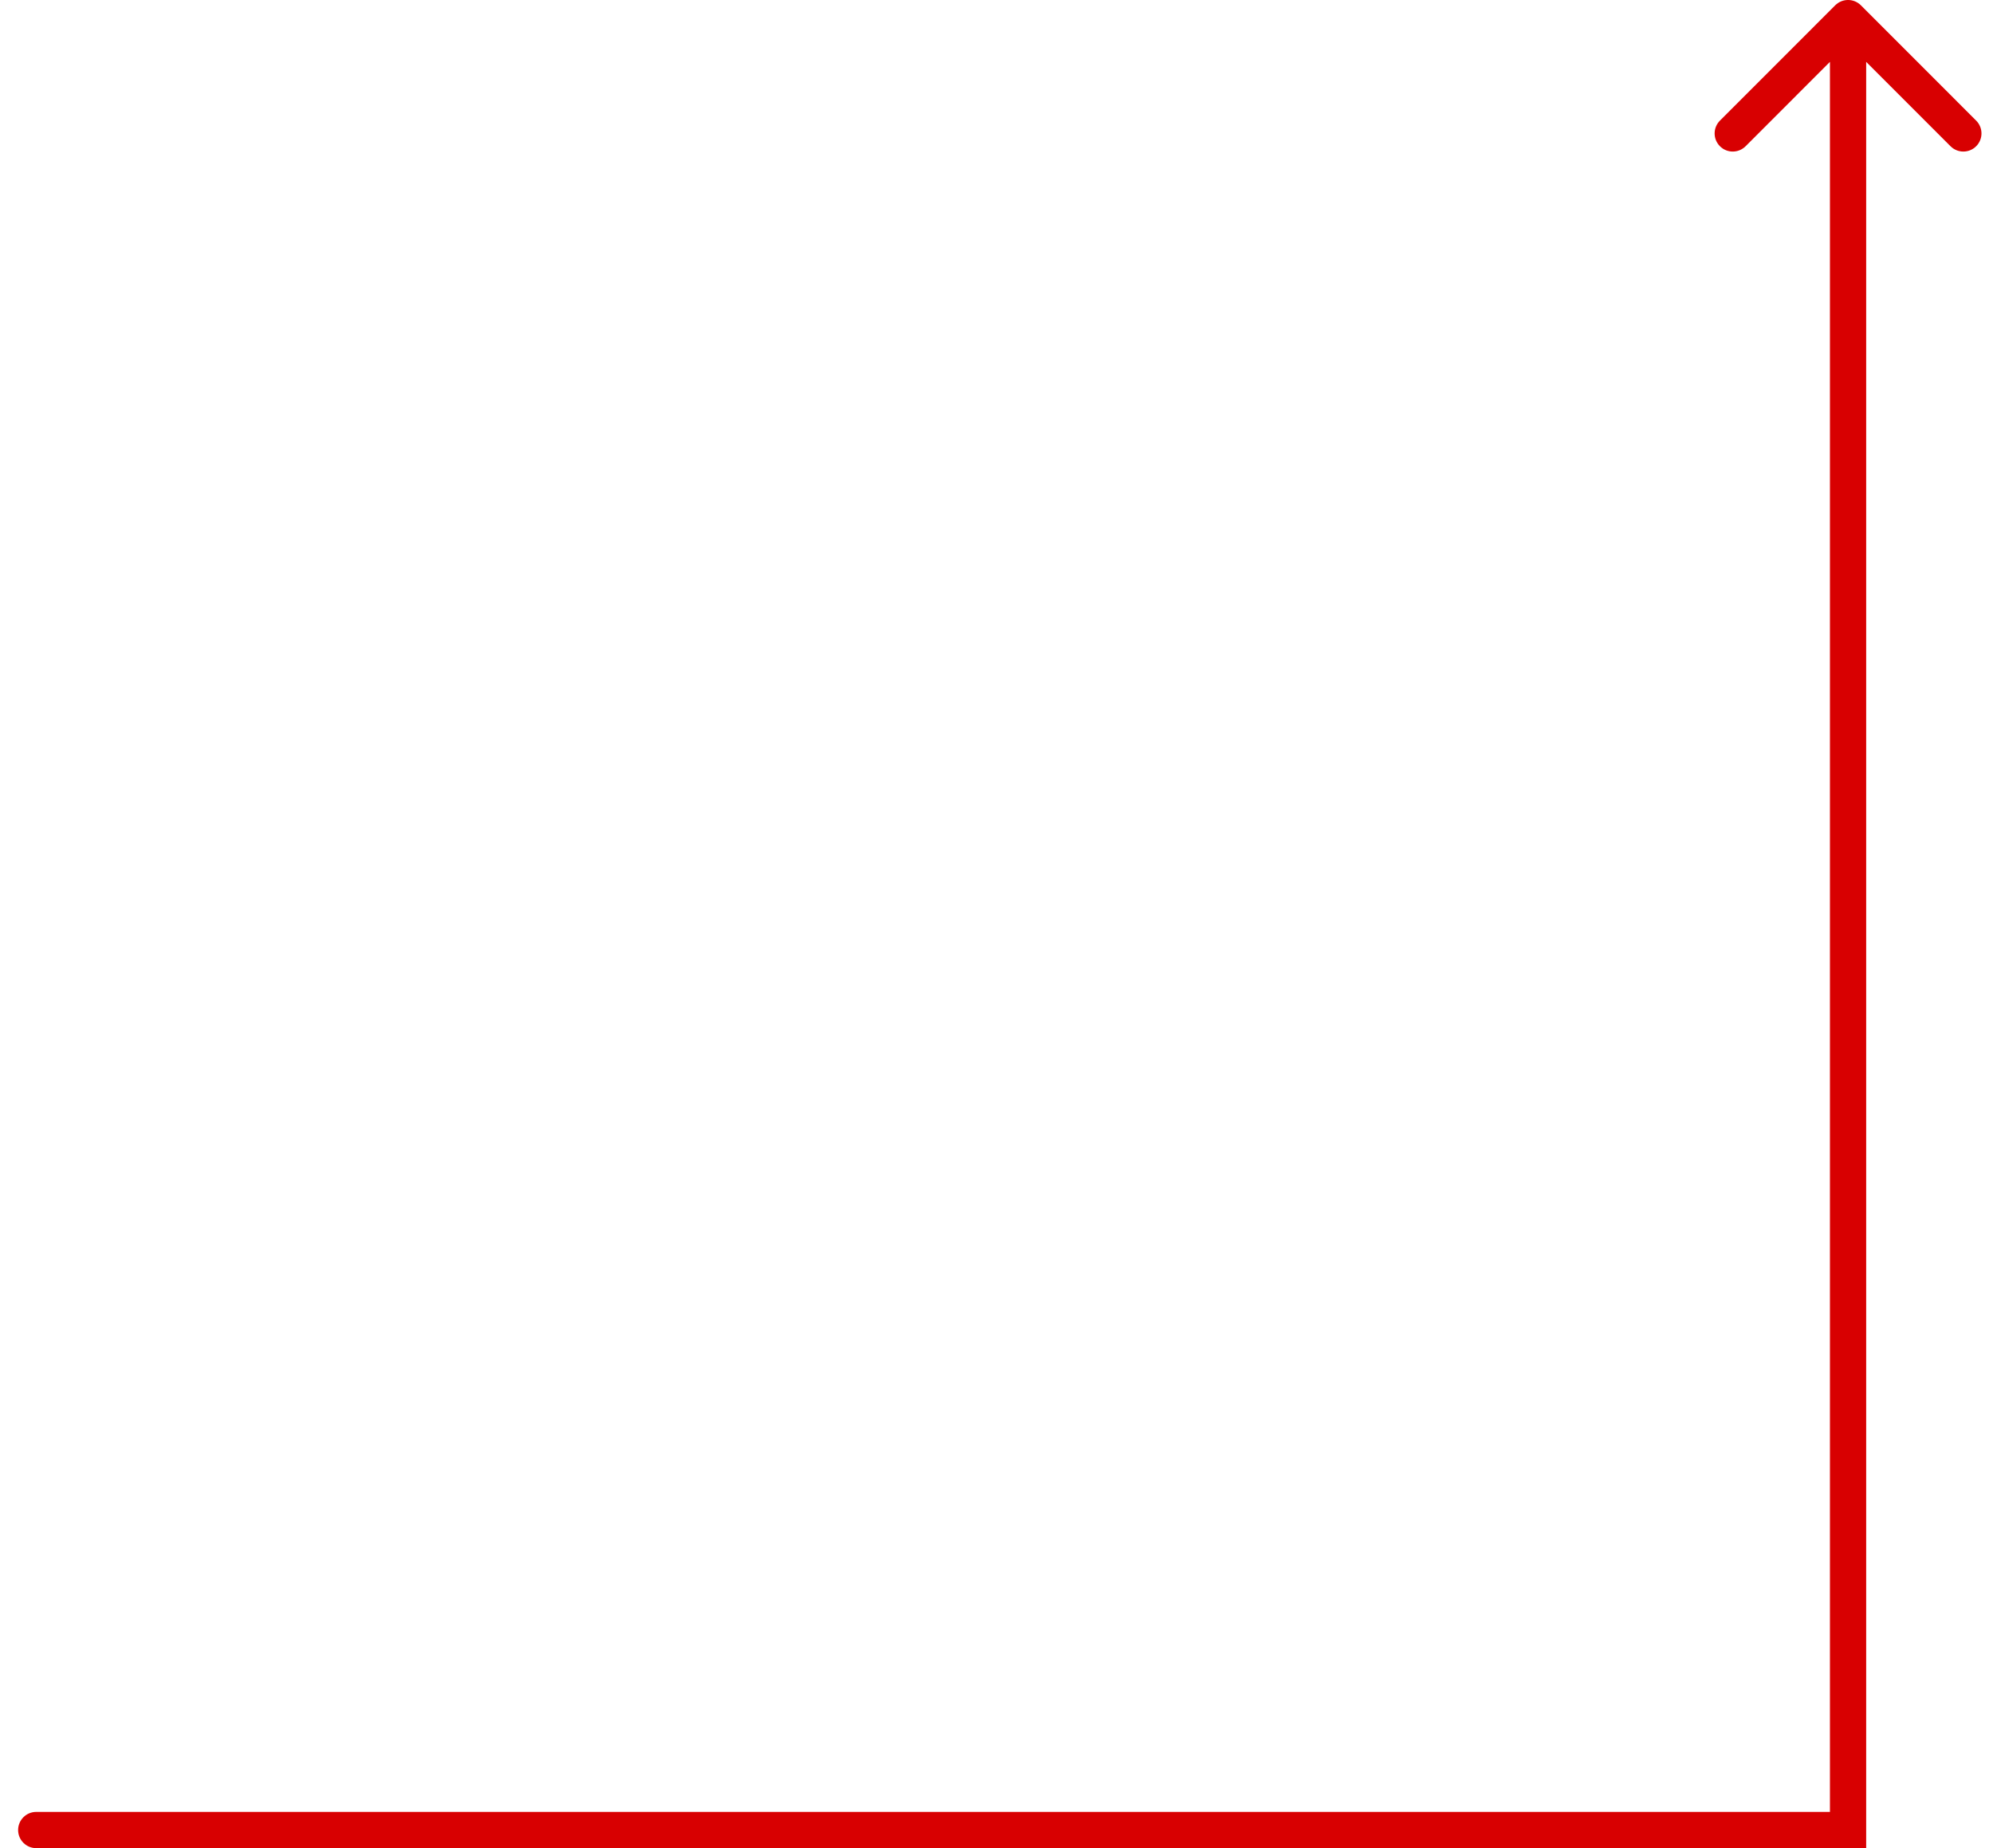 <?xml version="1.0" encoding="UTF-8"?> <svg xmlns="http://www.w3.org/2000/svg" width="55" height="51" viewBox="0 0 55 51" fill="none"><path d="M1 50C0.724 50 0.5 50.224 0.5 50.5C0.5 50.776 0.724 51 1 51V50ZM51 50.5V51H51.5V50.5H51ZM51.354 0.146C51.158 -0.049 50.842 -0.049 50.646 0.146L47.465 3.328C47.269 3.524 47.269 3.84 47.465 4.036C47.66 4.231 47.976 4.231 48.172 4.036L51 1.207L53.828 4.036C54.024 4.231 54.34 4.231 54.535 4.036C54.731 3.84 54.731 3.524 54.535 3.328L51.354 0.146ZM1 51H51V50H1V51ZM51.5 50.5V0.5H50.5V50.5H51.5Z" fill="#D80001"></path></svg> 